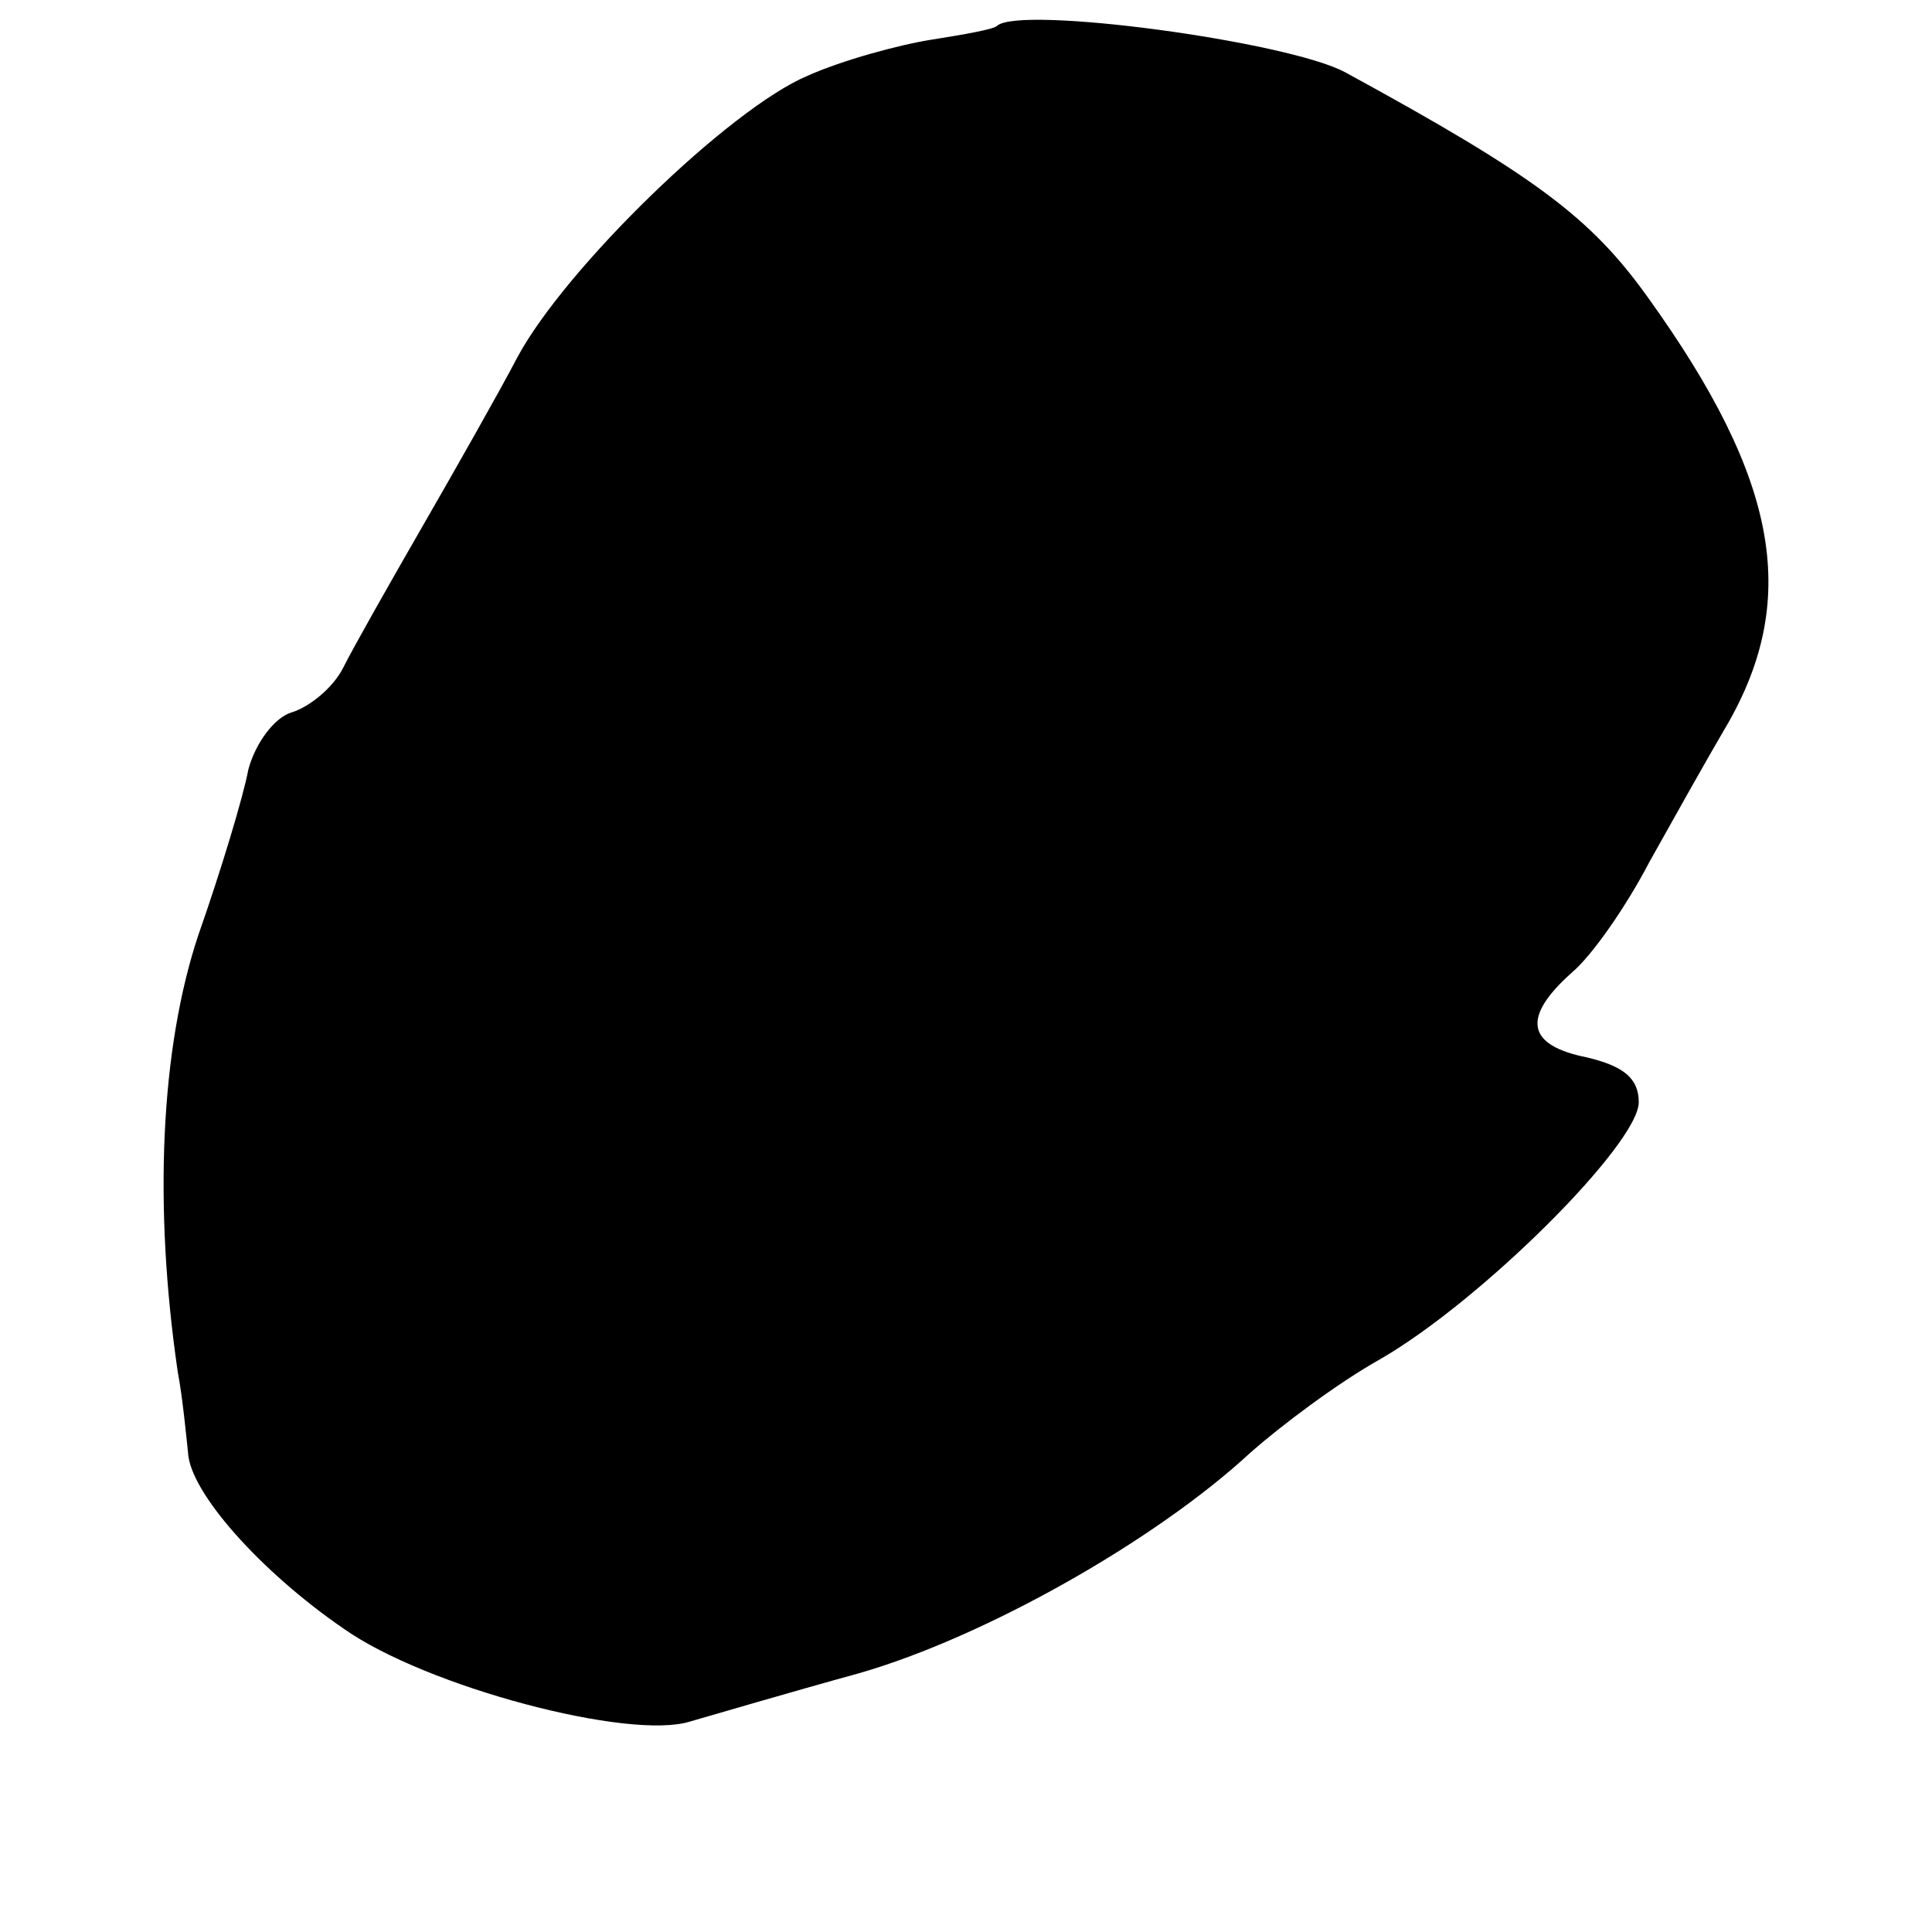 <?xml version="1.0" standalone="no"?>
<!DOCTYPE svg PUBLIC "-//W3C//DTD SVG 20010904//EN"
 "http://www.w3.org/TR/2001/REC-SVG-20010904/DTD/svg10.dtd">
<svg version="1.0" xmlns="http://www.w3.org/2000/svg"
 width="112pt" height="112pt" viewBox="0 0 112 112"
 preserveAspectRatio="xMidYMid meet">
<g transform="translate(0,112) scale(0.1,-0.1)"
fill="#000000" stroke="none">
<path d="M578 1105 c-2 -2 -19 -5 -38 -8 -19 -3 -52 -12 -72 -21 -45 -19 -140
-111 -168 -163 -11 -21 -36 -65 -55 -98 -19 -33 -40 -70 -46 -82 -6 -12 -20
-23 -30 -26 -10 -3 -21 -18 -25 -33 -3 -16 -16 -59 -29 -96 -22 -66 -26 -157
-12 -253 3 -16 5 -38 6 -47 1 -23 42 -69 90 -102 48 -34 166 -65 201 -54 14 4
58 17 98 28 73 21 172 77 227 128 17 15 50 40 75 54 59 34 150 125 150 149 0
14 -9 21 -30 26 -35 7 -38 23 -9 49 12 10 32 39 45 64 14 25 33 59 43 76 45
75 33 145 -44 252 -33 46 -65 70 -175 130 -33 18 -189 39 -202 27z"/>
</g>
</svg>
